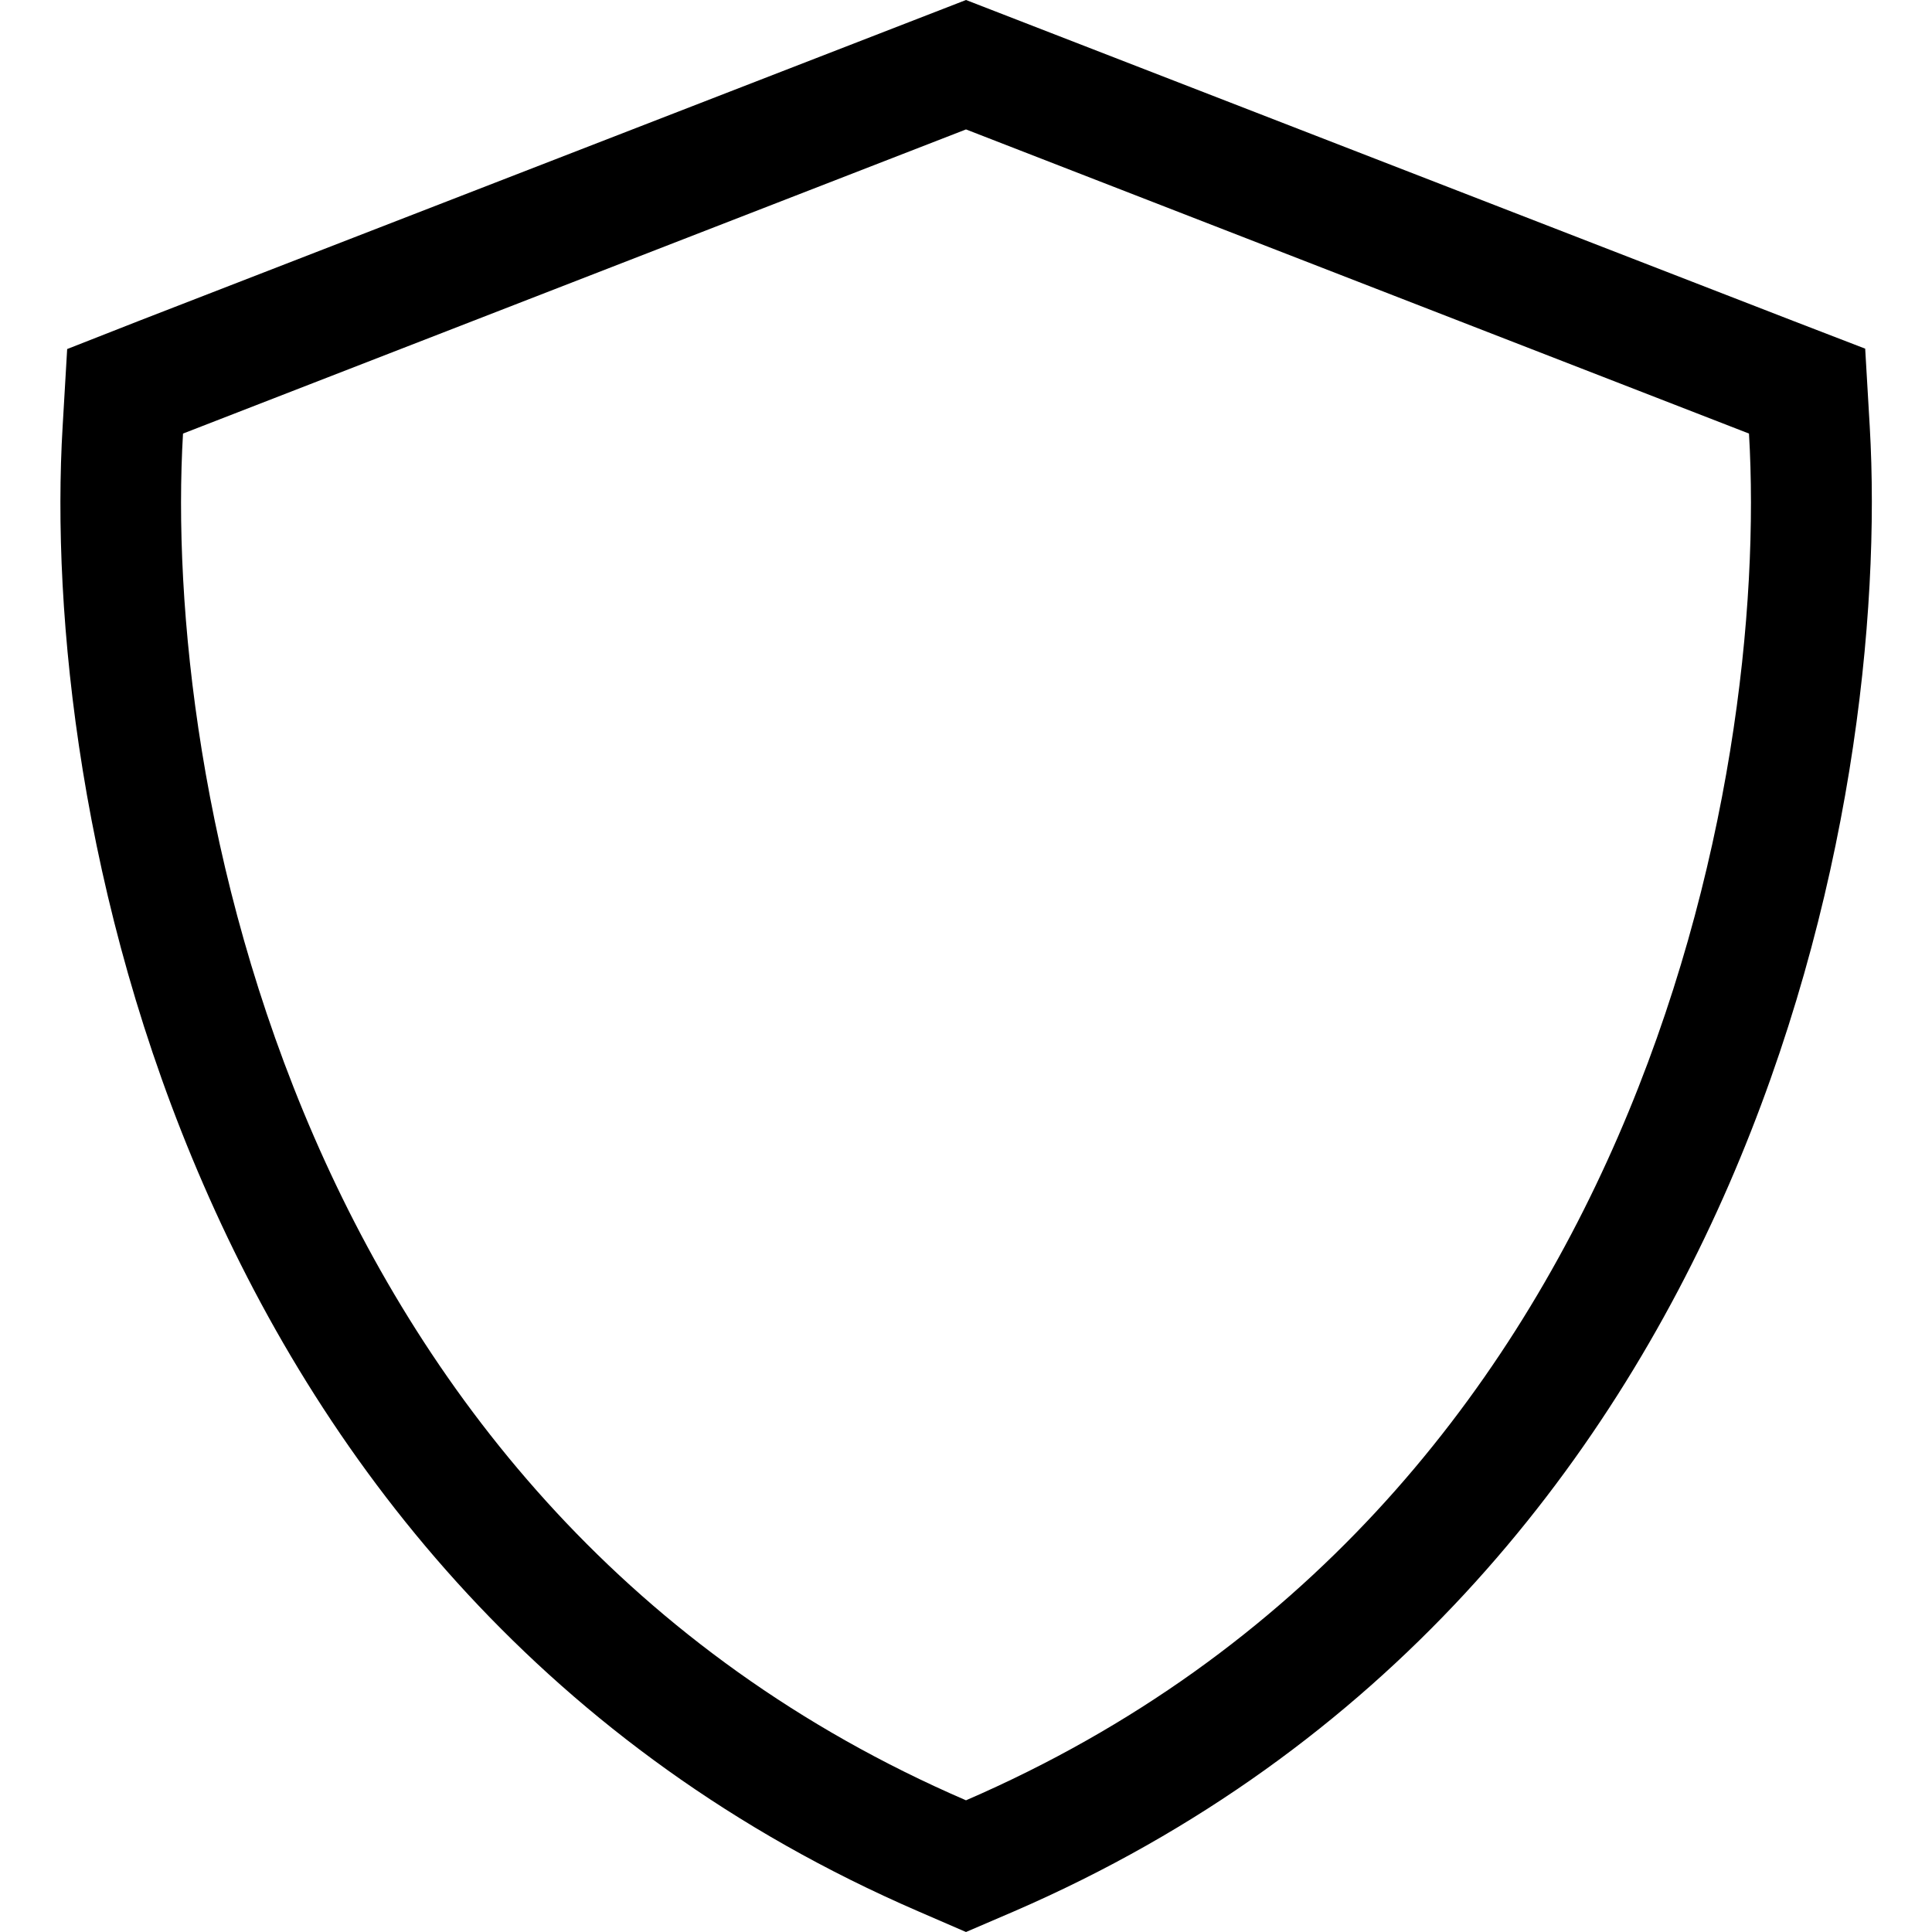 <?xml version="1.0" encoding="UTF-8"?>
<svg xmlns="http://www.w3.org/2000/svg" viewBox="0 0 512 512">
  <!--!Font Awesome Pro 6.7.1 by @fontawesome - https://fontawesome.com License - https://fontawesome.com/license (Commercial License) Copyright 2024 Fonticons, Inc.-->
  <path d="M256 34.3L48.5 114.9C45.8 160.5 53 231.7 83.2 301.2s83.4 137.3 172.8 175.9c89.4-38.7 142.6-106.4 172.8-175.9s37.4-140.7 34.7-186.3L256 34.3zM494.3 92.5l1.2 20.5c2.9 50-4.9 126.3-37.3 200.9c-32.7 75.2-91.1 150-189.4 192.6L256 512l-12.7-5.5C144.9 463.9 86.6 389.2 53.9 313.9C21.4 239.3 13.6 162.9 16.6 113l1.2-20.5L36.9 85 244.4 4.5 256 0l11.6 4.5L475.1 85l19.2 7.4z"></path>
</svg>
